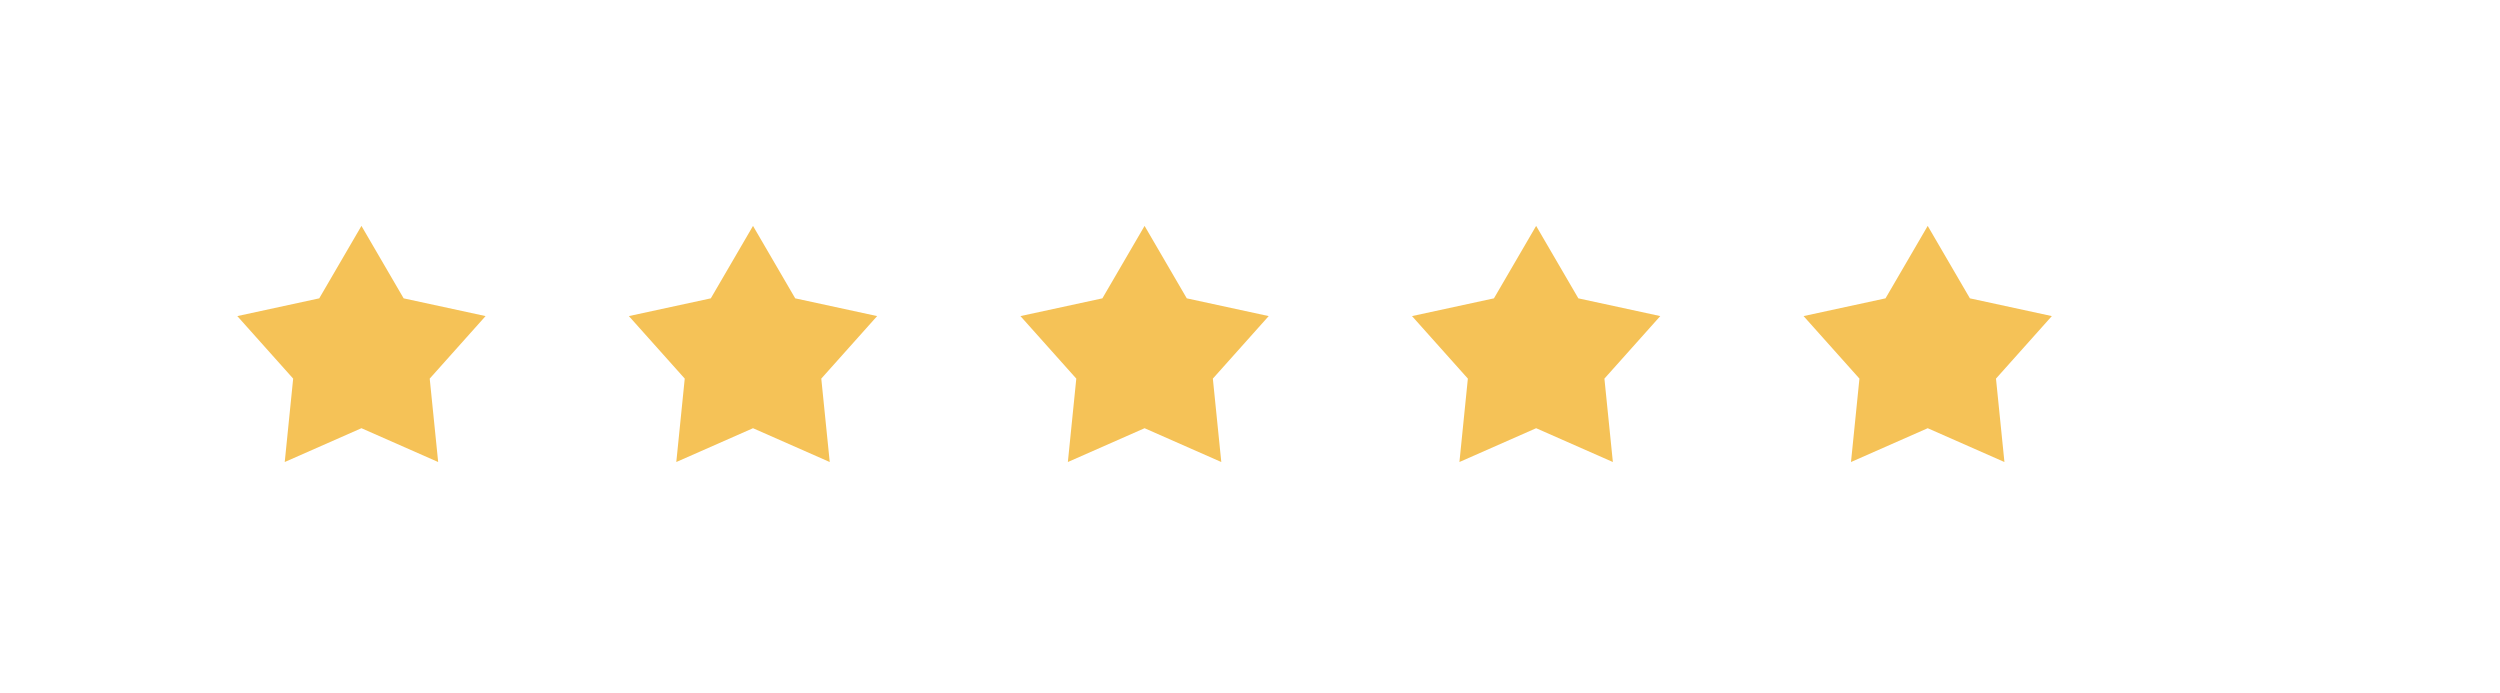 <svg width="166" height="46" viewBox="0 0 166 46" fill="none" xmlns="http://www.w3.org/2000/svg">
<g filter="url(#filter0_d_3816_3815)">
<path d="M24 15L26.802 19.81L32.242 20.988L28.533 25.14L29.094 30.678L24 28.433L18.906 30.678L19.466 25.14L15.757 20.988L21.198 19.81L24 15Z" fill="#F5C257"/>
</g>
<g filter="url(#filter1_d_3816_3815)">
<path d="M50 15L52.802 19.81L58.242 20.988L54.533 25.14L55.094 30.678L50 28.433L44.906 30.678L45.467 25.14L41.757 20.988L47.198 19.81L50 15Z" fill="#F5C257"/>
</g>
<g filter="url(#filter2_d_3816_3815)">
<path d="M76 15L78.802 19.81L84.242 20.988L80.533 25.14L81.094 30.678L76 28.433L70.906 30.678L71.466 25.14L67.757 20.988L73.198 19.81L76 15Z" fill="#F5C257"/>
</g>
<g filter="url(#filter3_d_3816_3815)">
<path d="M102 15L104.802 19.81L110.242 20.988L106.533 25.14L107.094 30.678L102 28.433L96.906 30.678L97.466 25.14L93.757 20.988L99.198 19.81L102 15Z" fill="#F5C257"/>
</g>
<g filter="url(#filter4_d_3816_3815)">
<path d="M128 15L130.802 19.81L136.242 20.988L132.533 25.14L133.094 30.678L128 28.433L122.906 30.678L123.467 25.14L119.757 20.988L125.198 19.81L128 15Z" fill="#F5C257"/>
</g>
<defs>
<filter id="filter0_d_3816_3815" x="0.757" y="0" width="46.485" height="46" filterUnits="userSpaceOnUse" color-interpolation-filters="sRGB">
<feFlood flood-opacity="0" result="BackgroundImageFix"/>
<feColorMatrix in="SourceAlpha" type="matrix" values="0 0 0 0 0 0 0 0 0 0 0 0 0 0 0 0 0 0 127 0" result="hardAlpha"/>
<feOffset/>
<feGaussianBlur stdDeviation="7.5"/>
<feComposite in2="hardAlpha" operator="out"/>
<feColorMatrix type="matrix" values="0 0 0 0 0 0 0 0 0 0 0 0 0 0 0 0 0 0 0.1 0"/>
<feBlend mode="normal" in2="BackgroundImageFix" result="effect1_dropShadow_3816_3815"/>
<feBlend mode="normal" in="SourceGraphic" in2="effect1_dropShadow_3816_3815" result="shape"/>
</filter>
<filter id="filter1_d_3816_3815" x="26.757" y="0" width="46.485" height="46" filterUnits="userSpaceOnUse" color-interpolation-filters="sRGB">
<feFlood flood-opacity="0" result="BackgroundImageFix"/>
<feColorMatrix in="SourceAlpha" type="matrix" values="0 0 0 0 0 0 0 0 0 0 0 0 0 0 0 0 0 0 127 0" result="hardAlpha"/>
<feOffset/>
<feGaussianBlur stdDeviation="7.5"/>
<feComposite in2="hardAlpha" operator="out"/>
<feColorMatrix type="matrix" values="0 0 0 0 0 0 0 0 0 0 0 0 0 0 0 0 0 0 0.1 0"/>
<feBlend mode="normal" in2="BackgroundImageFix" result="effect1_dropShadow_3816_3815"/>
<feBlend mode="normal" in="SourceGraphic" in2="effect1_dropShadow_3816_3815" result="shape"/>
</filter>
<filter id="filter2_d_3816_3815" x="52.757" y="0" width="46.485" height="46" filterUnits="userSpaceOnUse" color-interpolation-filters="sRGB">
<feFlood flood-opacity="0" result="BackgroundImageFix"/>
<feColorMatrix in="SourceAlpha" type="matrix" values="0 0 0 0 0 0 0 0 0 0 0 0 0 0 0 0 0 0 127 0" result="hardAlpha"/>
<feOffset/>
<feGaussianBlur stdDeviation="7.5"/>
<feComposite in2="hardAlpha" operator="out"/>
<feColorMatrix type="matrix" values="0 0 0 0 0 0 0 0 0 0 0 0 0 0 0 0 0 0 0.1 0"/>
<feBlend mode="normal" in2="BackgroundImageFix" result="effect1_dropShadow_3816_3815"/>
<feBlend mode="normal" in="SourceGraphic" in2="effect1_dropShadow_3816_3815" result="shape"/>
</filter>
<filter id="filter3_d_3816_3815" x="78.757" y="0" width="46.485" height="46" filterUnits="userSpaceOnUse" color-interpolation-filters="sRGB">
<feFlood flood-opacity="0" result="BackgroundImageFix"/>
<feColorMatrix in="SourceAlpha" type="matrix" values="0 0 0 0 0 0 0 0 0 0 0 0 0 0 0 0 0 0 127 0" result="hardAlpha"/>
<feOffset/>
<feGaussianBlur stdDeviation="7.5"/>
<feComposite in2="hardAlpha" operator="out"/>
<feColorMatrix type="matrix" values="0 0 0 0 0 0 0 0 0 0 0 0 0 0 0 0 0 0 0.1 0"/>
<feBlend mode="normal" in2="BackgroundImageFix" result="effect1_dropShadow_3816_3815"/>
<feBlend mode="normal" in="SourceGraphic" in2="effect1_dropShadow_3816_3815" result="shape"/>
</filter>
<filter id="filter4_d_3816_3815" x="104.757" y="0" width="46.485" height="46" filterUnits="userSpaceOnUse" color-interpolation-filters="sRGB">
<feFlood flood-opacity="0" result="BackgroundImageFix"/>
<feColorMatrix in="SourceAlpha" type="matrix" values="0 0 0 0 0 0 0 0 0 0 0 0 0 0 0 0 0 0 127 0" result="hardAlpha"/>
<feOffset/>
<feGaussianBlur stdDeviation="7.5"/>
<feComposite in2="hardAlpha" operator="out"/>
<feColorMatrix type="matrix" values="0 0 0 0 0 0 0 0 0 0 0 0 0 0 0 0 0 0 0.1 0"/>
<feBlend mode="normal" in2="BackgroundImageFix" result="effect1_dropShadow_3816_3815"/>
<feBlend mode="normal" in="SourceGraphic" in2="effect1_dropShadow_3816_3815" result="shape"/>
</filter>
</defs>
</svg>
